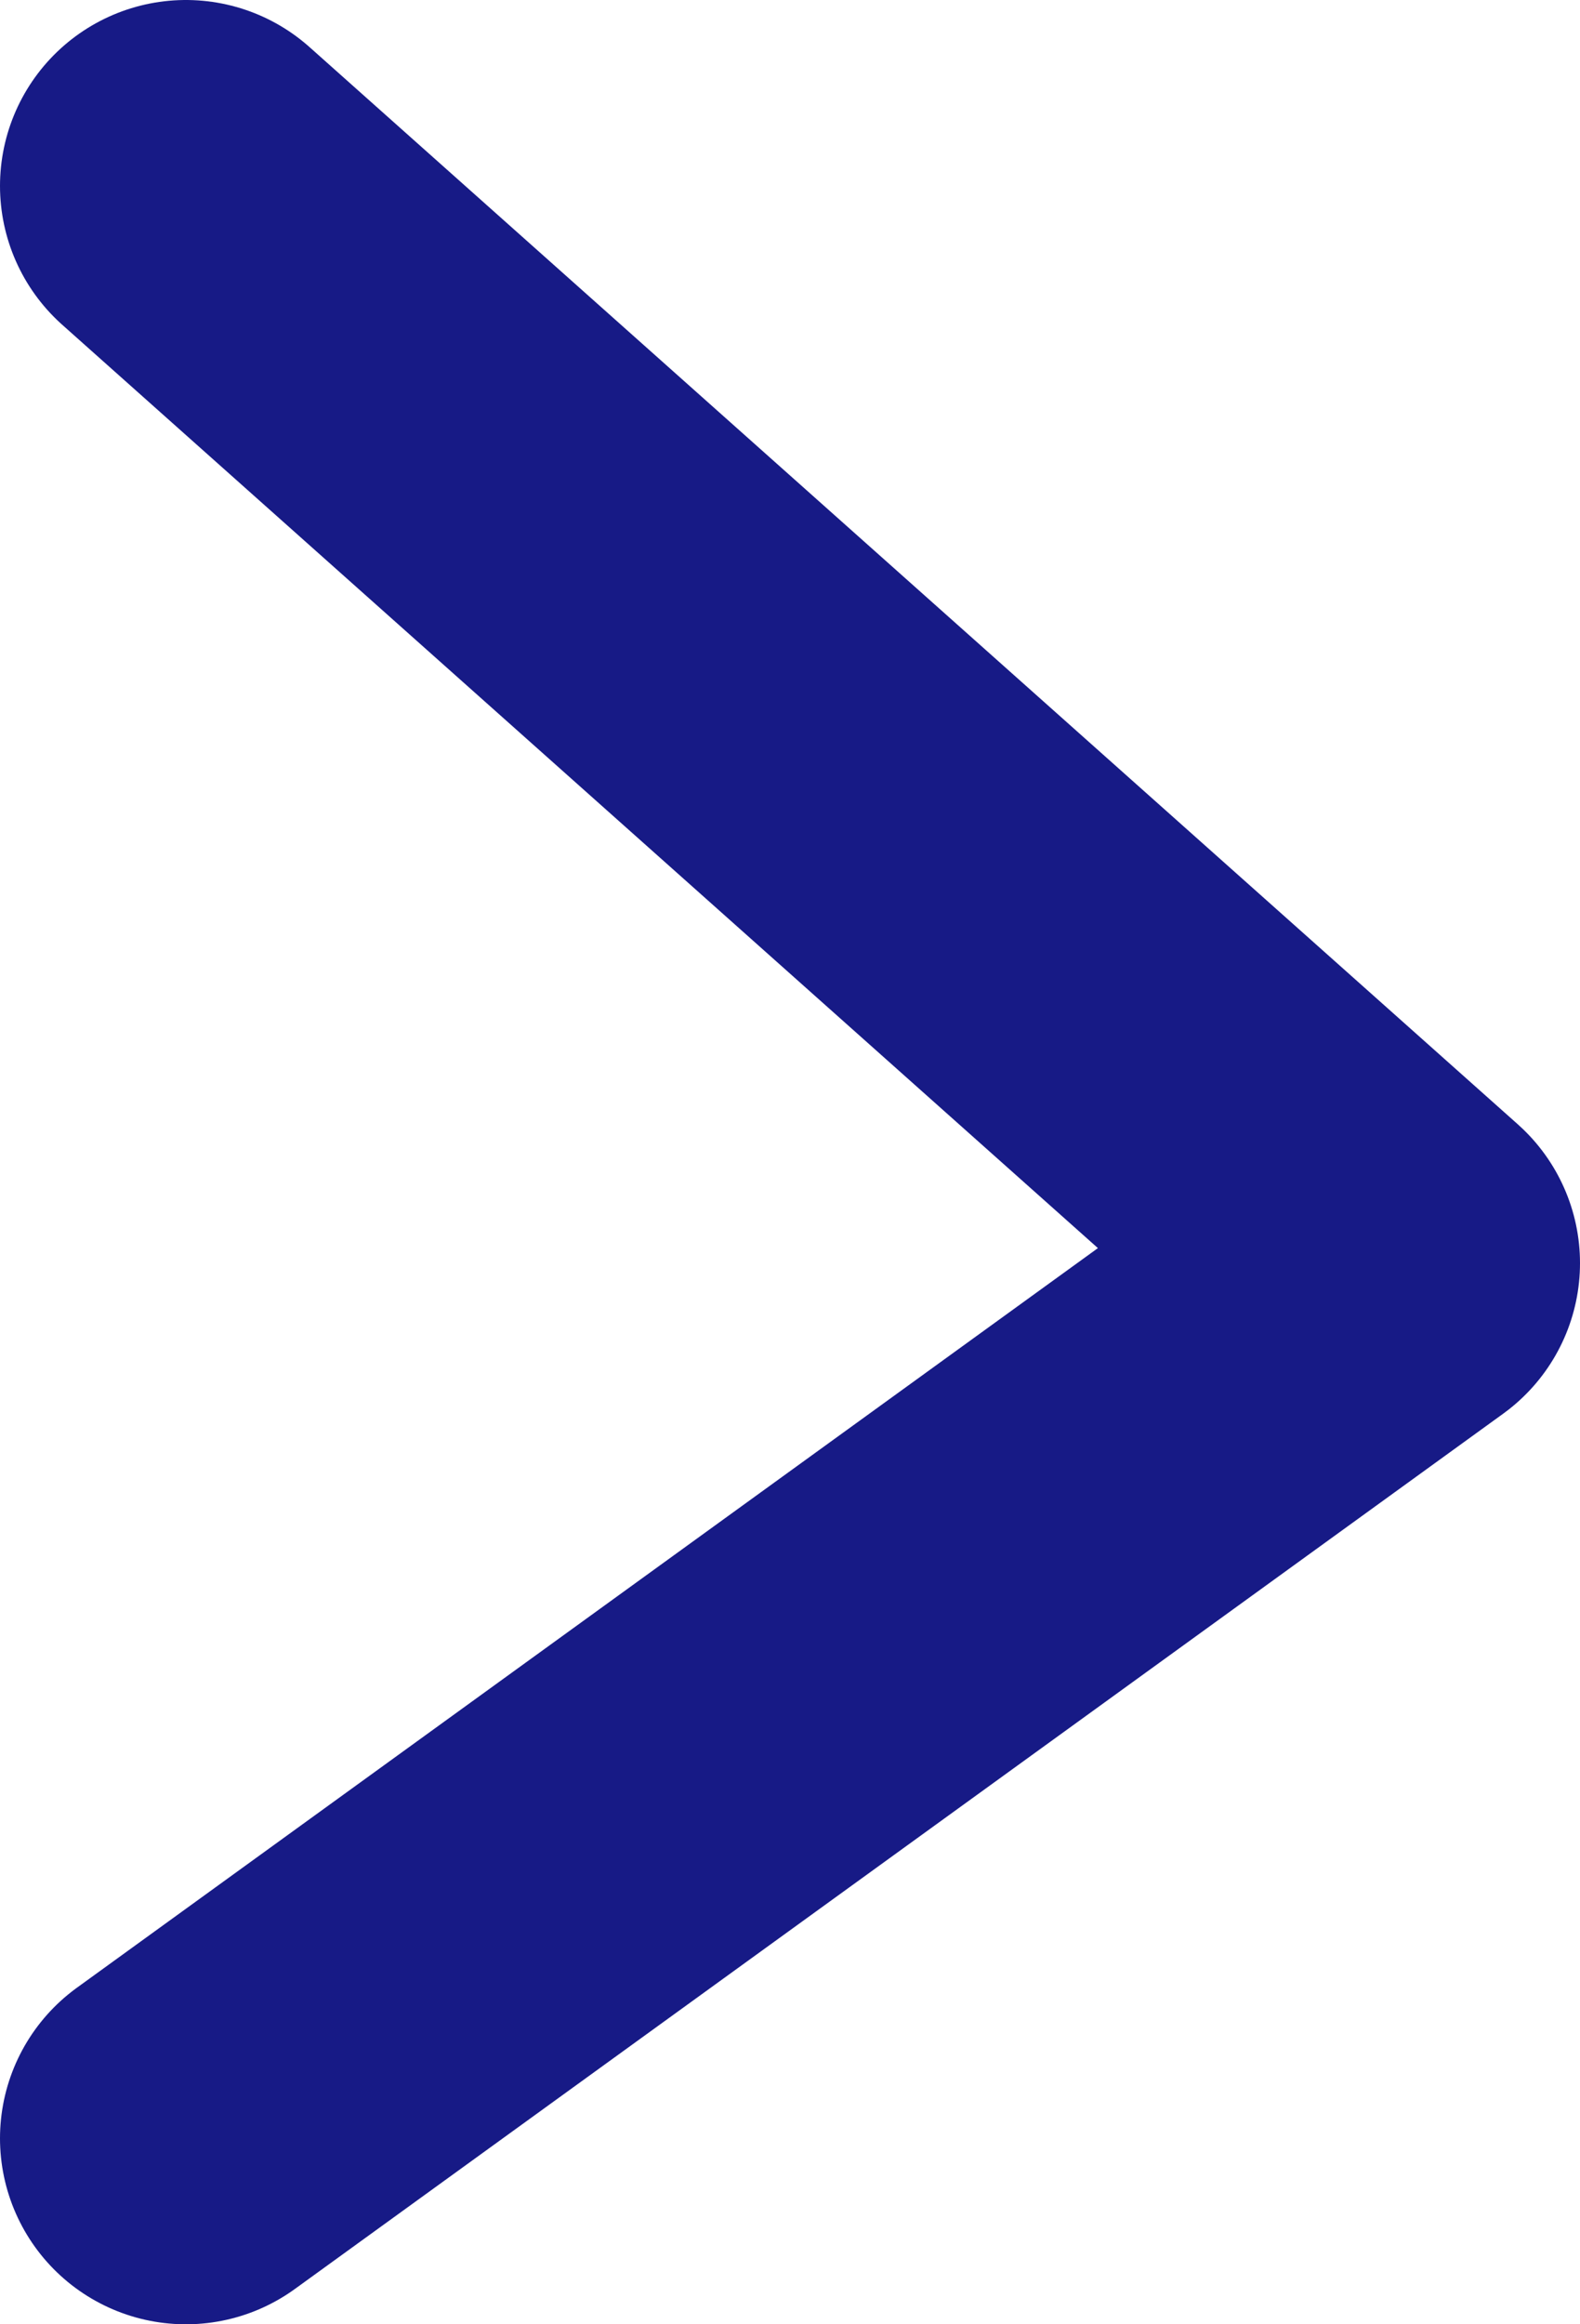 <svg width="17" height="25" viewBox="0 0 17 25" fill="none" xmlns="http://www.w3.org/2000/svg">
<path id="Vector 5" d="M2 2L15 13.586L2 23" stroke="#171A86" stroke-width="4" stroke-linecap="round" stroke-linejoin="round"/>
</svg>
